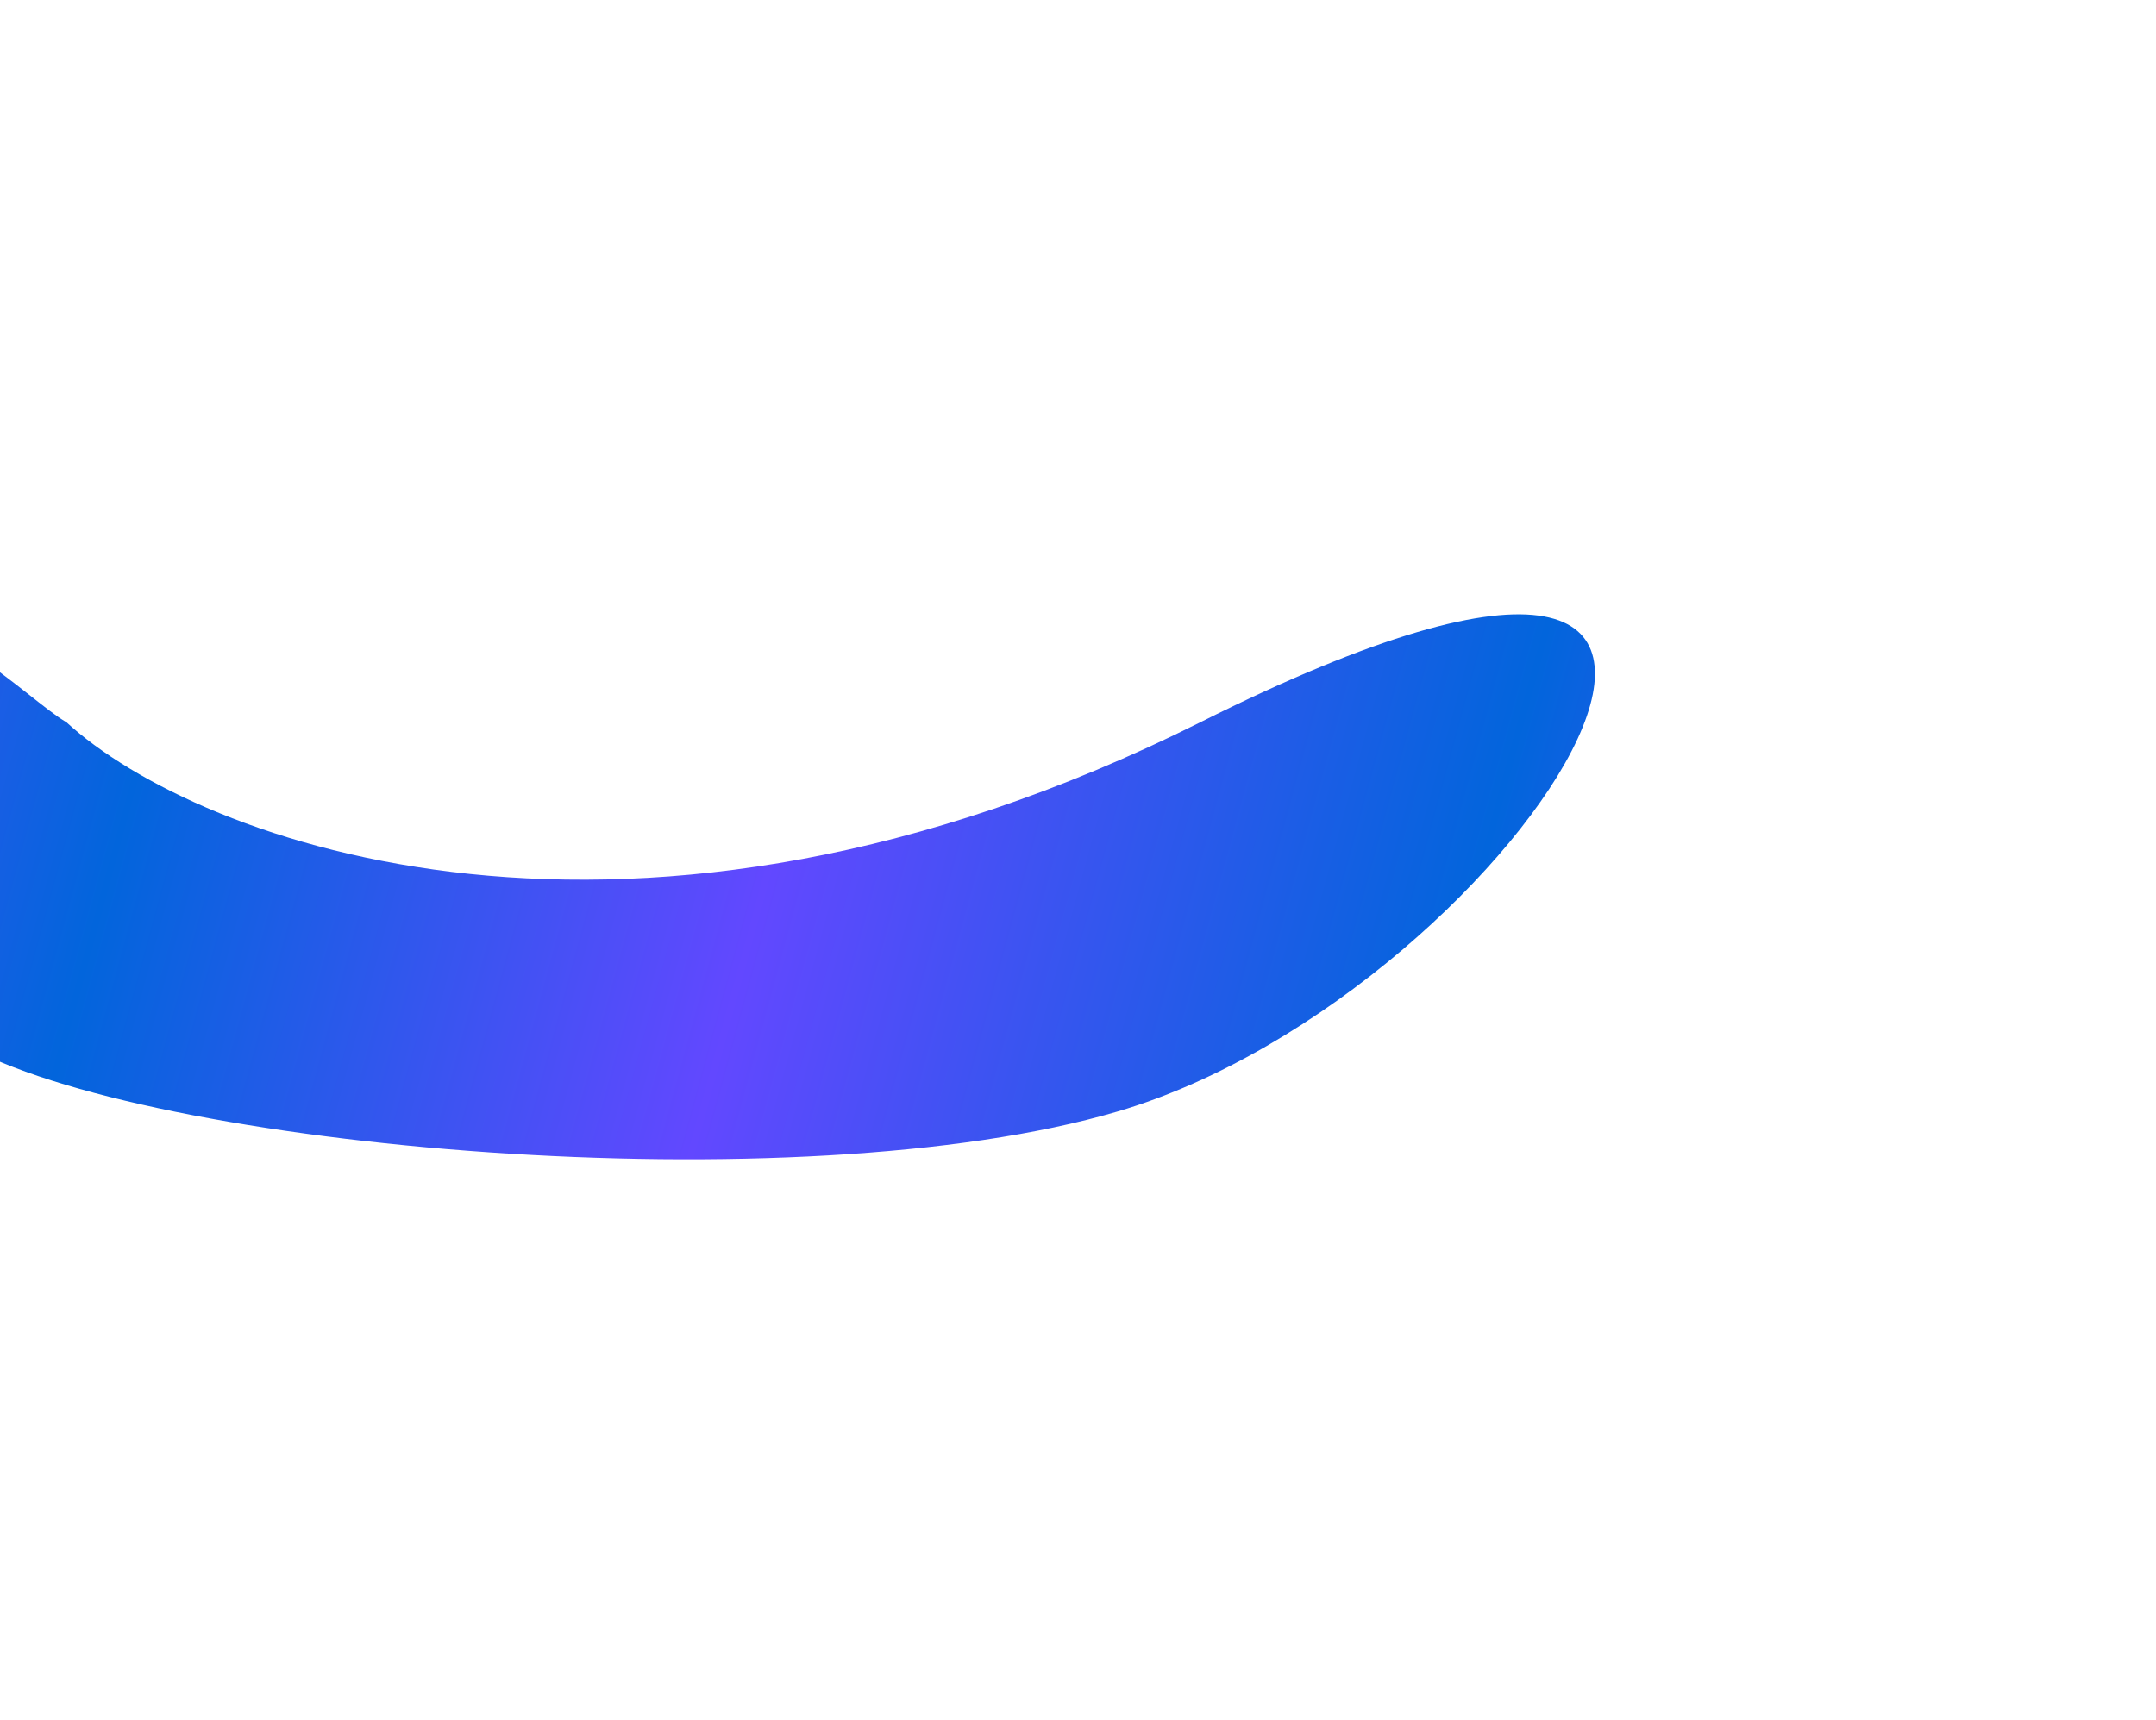 <svg width="1149" height="917" viewBox="0 0 1149 917" fill="none" xmlns="http://www.w3.org/2000/svg">
<g filter="url(#filter0_f_199_1987)">
<path d="M639.753 384.995C337.271 536.388 105.496 449.323 35.382 384.995C14.764 373.21 -34.896 318.947 -123.732 300.647C-234.776 277.772 -118.657 499.81 -20.276 556.167C78.103 612.523 425.221 642.68 595.518 592.536C812.397 528.677 1017.85 195.753 639.753 384.995Z" fill="url(#paint0_linear_199_1987)"/>
</g>
<defs>
<filter id="filter0_f_199_1987" x="-467.363" y="0.637" width="1615.73" height="915.725" filterUnits="userSpaceOnUse" color-interpolation-filters="sRGB">
<feFlood flood-opacity="0" result="BackgroundImageFix"/>
<feBlend mode="normal" in="SourceGraphic" in2="BackgroundImageFix" result="shape"/>
<feGaussianBlur stdDeviation="149.181" result="effect1_foregroundBlur_199_1987"/>
</filter>
<linearGradient id="paint0_linear_199_1987" x1="1324" y1="719.5" x2="-490.74" y2="226.636" gradientUnits="userSpaceOnUse">
<stop stop-color="#78BBFA"/>
<stop offset="0.15" stop-color="#6248FF"/>
<stop offset="0.31" stop-color="#0265DC"/>
<stop offset="0.505" stop-color="#6248FF"/>
<stop offset="0.685" stop-color="#0265DC"/>
<stop offset="0.85" stop-color="#6248FF"/>
<stop offset="1" stop-color="#78BBFA"/>
</linearGradient>
</defs>
</svg>
